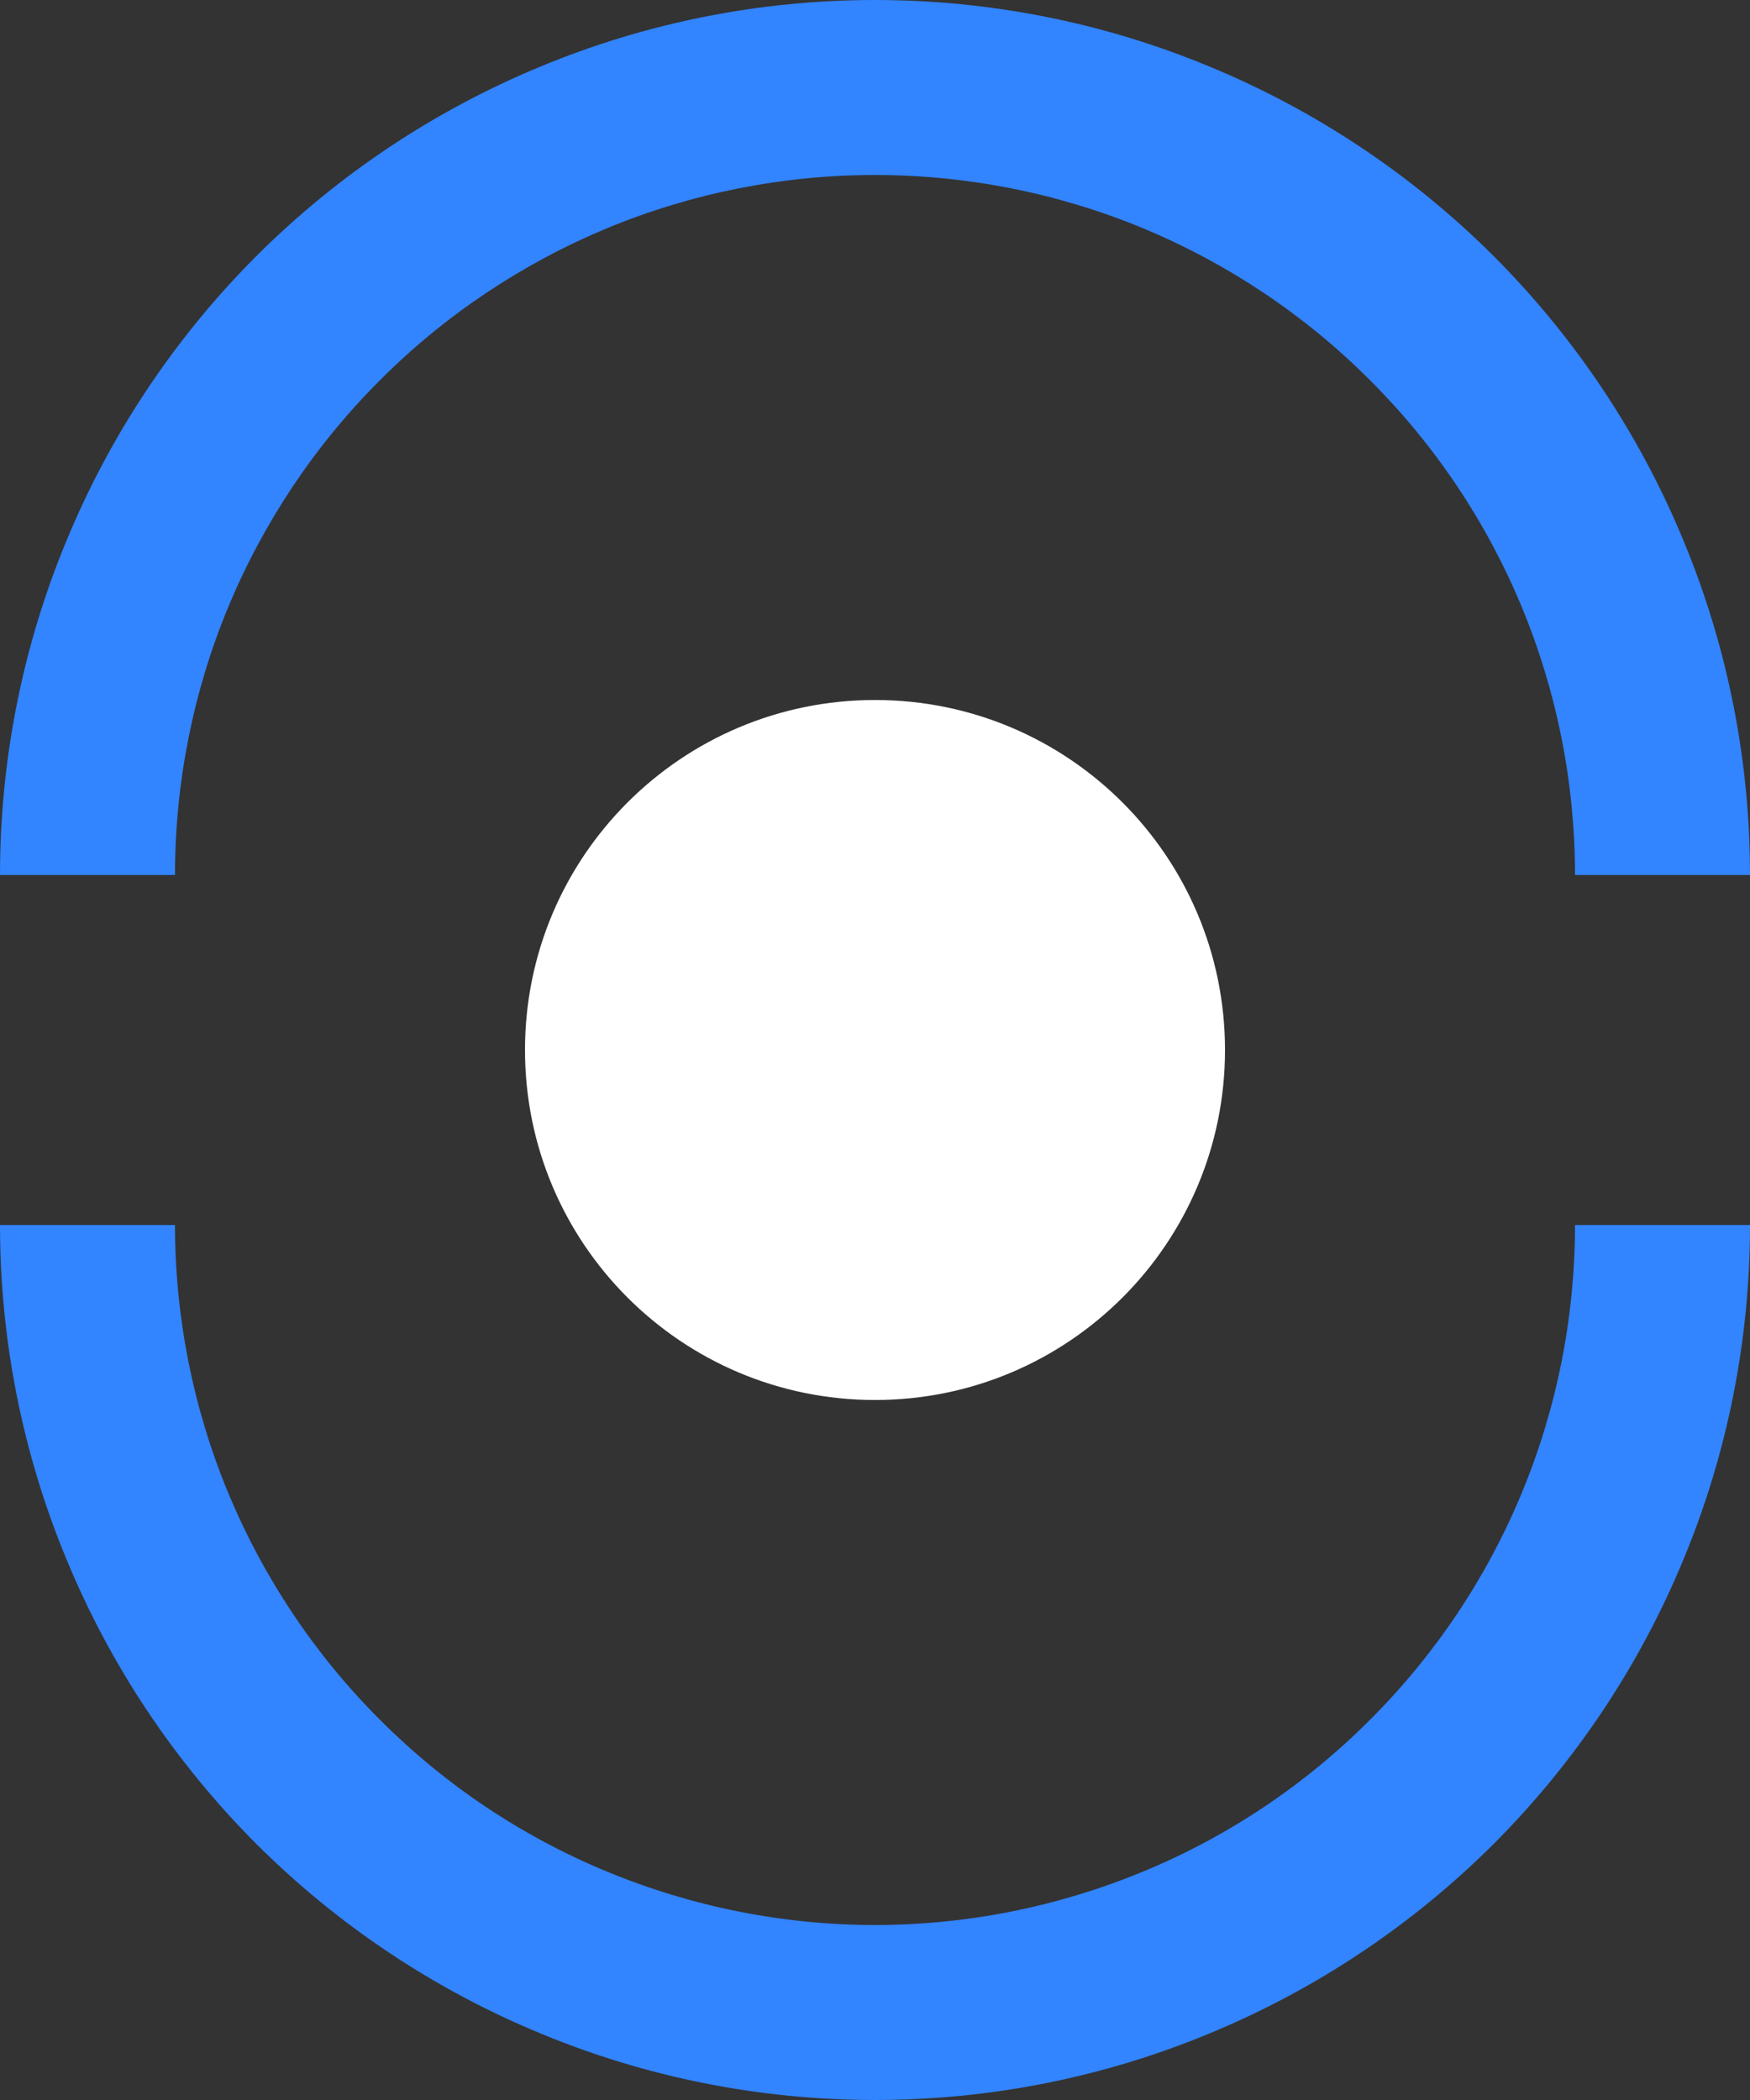 <svg viewBox="0 0 10 12" fill="none" xmlns="http://www.w3.org/2000/svg">
<rect x="0" y="0" width="10" height="12" fill="#333333" stroke="none"/>
<path d="M5 1C4.475 1 3.955 1.103 3.469 1.304C2.984 1.506 2.543 1.8 2.172 2.172C1.8 2.543 1.506 2.984 1.304 3.469C1.103 3.955 1 4.475 1 5H0C0 4.343 0.129 3.693 0.381 3.087C0.632 2.48 1 1.929 1.464 1.464C1.929 1 2.48 0.632 3.087 0.381C3.693 0.129 4.343 0 5 0C5.657 0 6.307 0.129 6.913 0.381C7.52 0.632 8.071 1 8.536 1.464C9 1.929 9.368 2.48 9.619 3.087C9.871 3.693 10 4.343 10 5H9C9 4.475 8.897 3.955 8.696 3.469C8.495 2.984 8.2 2.543 7.828 2.172C7.457 1.8 7.016 1.506 6.531 1.304C6.045 1.103 5.525 1 5 1Z" fill="#3284FF"/>
<path d="M7 6C7 7.105 6.105 8 5 8C3.895 8 3 7.105 3 6C3 4.895 3.895 4 5 4C6.105 4 7 4.895 7 6Z" fill="white"/>
<path d="M3.469 10.695C3.955 10.896 4.475 11 5 11C5.525 11 6.045 10.896 6.531 10.695C7.016 10.495 7.457 10.2 7.828 9.828C8.2 9.457 8.495 9.016 8.696 8.531C8.897 8.045 9 7.525 9 7H10C10 7.657 9.871 8.307 9.619 8.913C9.368 9.52 9 10.071 8.536 10.536C8.071 11 7.52 11.368 6.913 11.619C6.307 11.871 5.657 12 5 12C4.343 12 3.693 11.871 3.087 11.619C2.48 11.368 1.929 11 1.464 10.536C1 10.071 0.632 9.52 0.381 8.913C0.129 8.307 0 7.657 0 7H1C1 7.525 1.103 8.045 1.304 8.531C1.506 9.016 1.8 9.457 2.172 9.828C2.543 10.2 2.984 10.495 3.469 10.695Z" fill="#3284FF"/>
</svg>
